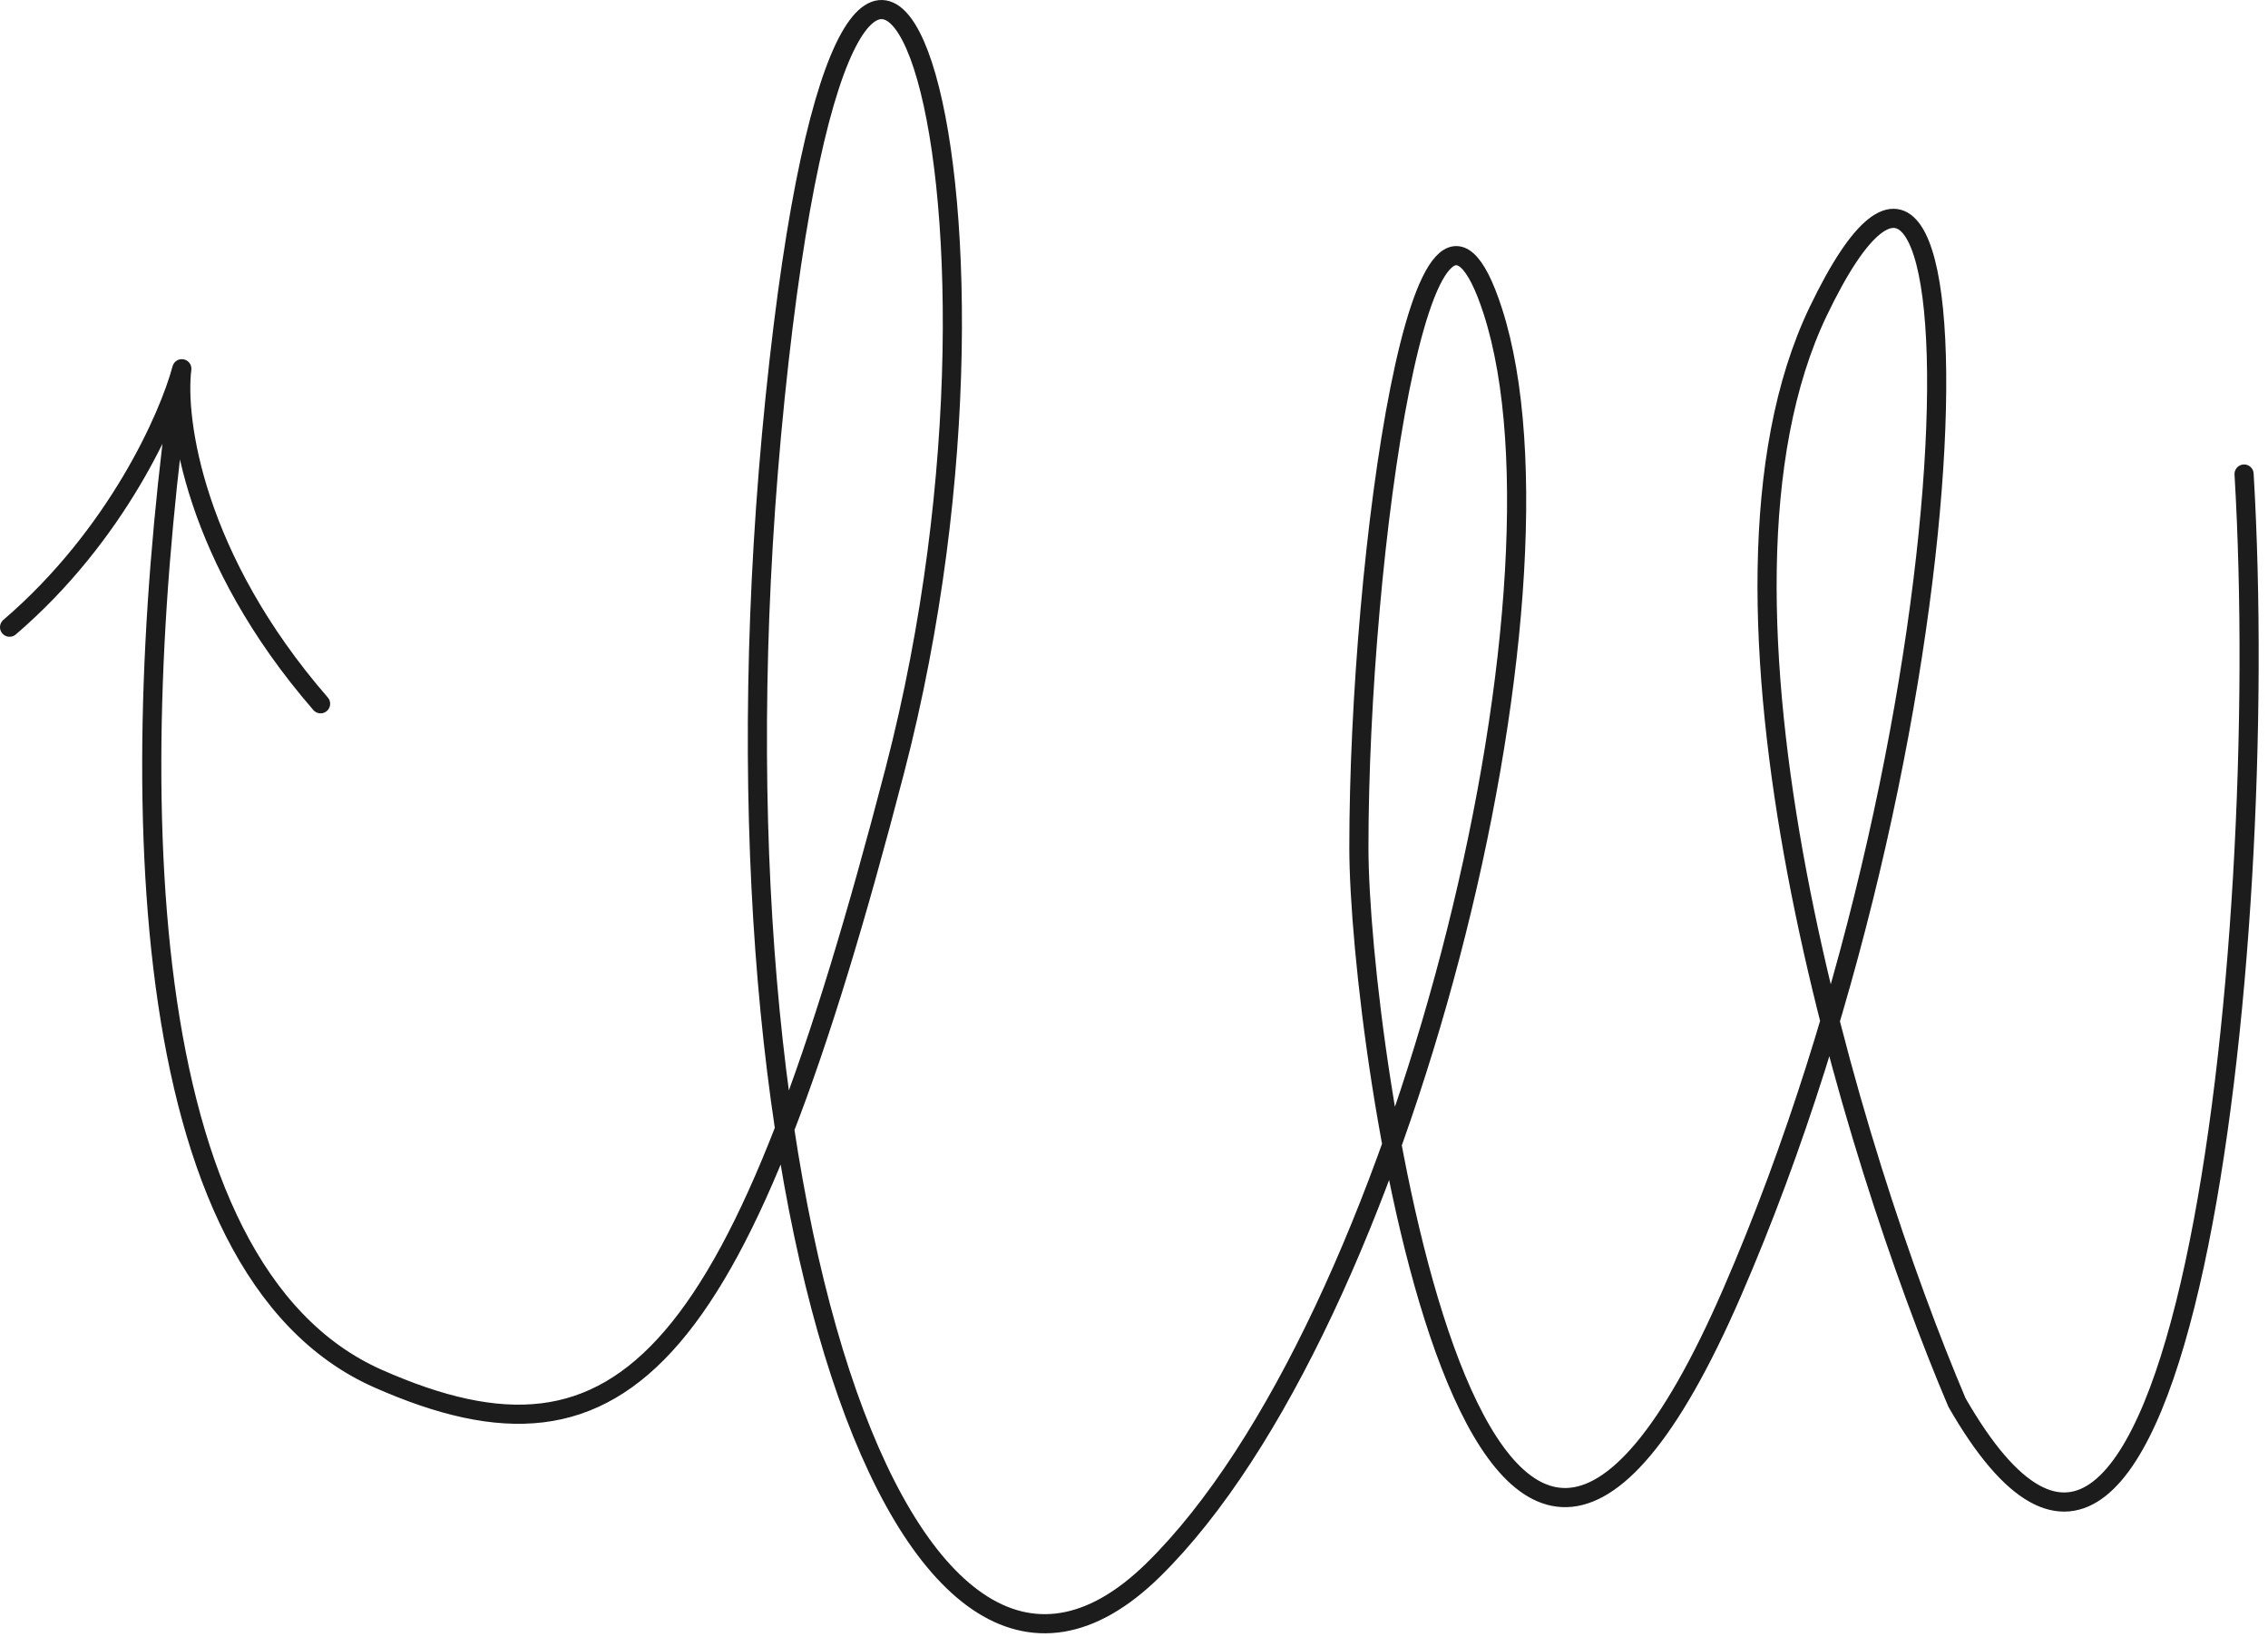<?xml version="1.0" encoding="UTF-8"?> <svg xmlns="http://www.w3.org/2000/svg" width="237" height="171" viewBox="0 0 237 171" fill="none"> <path d="M234.5 49.523C237.5 100.023 227.7 186.923 204.5 146.523C193.667 121.023 175.6 62.523 190 32.523C208 -4.977 207.5 74.023 181 135.023C154.5 196.023 142 109.577 142 88.523C142 58.023 148.75 10.011 156 32.523C165.5 62.023 146.5 138.523 120.5 164.023C94.5 189.523 72.5 124.523 81 41.523C89.5 -41.477 109.5 19.023 93.5 80.523C77.5 142.023 65.5 155.523 39.5 144.023C13.5 132.523 13 81.023 19 38.523M19 38.523C18.333 43.857 20.3 58.323 33.5 73.523M19 38.523C17.667 43.523 12.2 55.923 1 65.523" stroke="#1C1C1C" stroke-width="2" stroke-linecap="round"></path> </svg> 